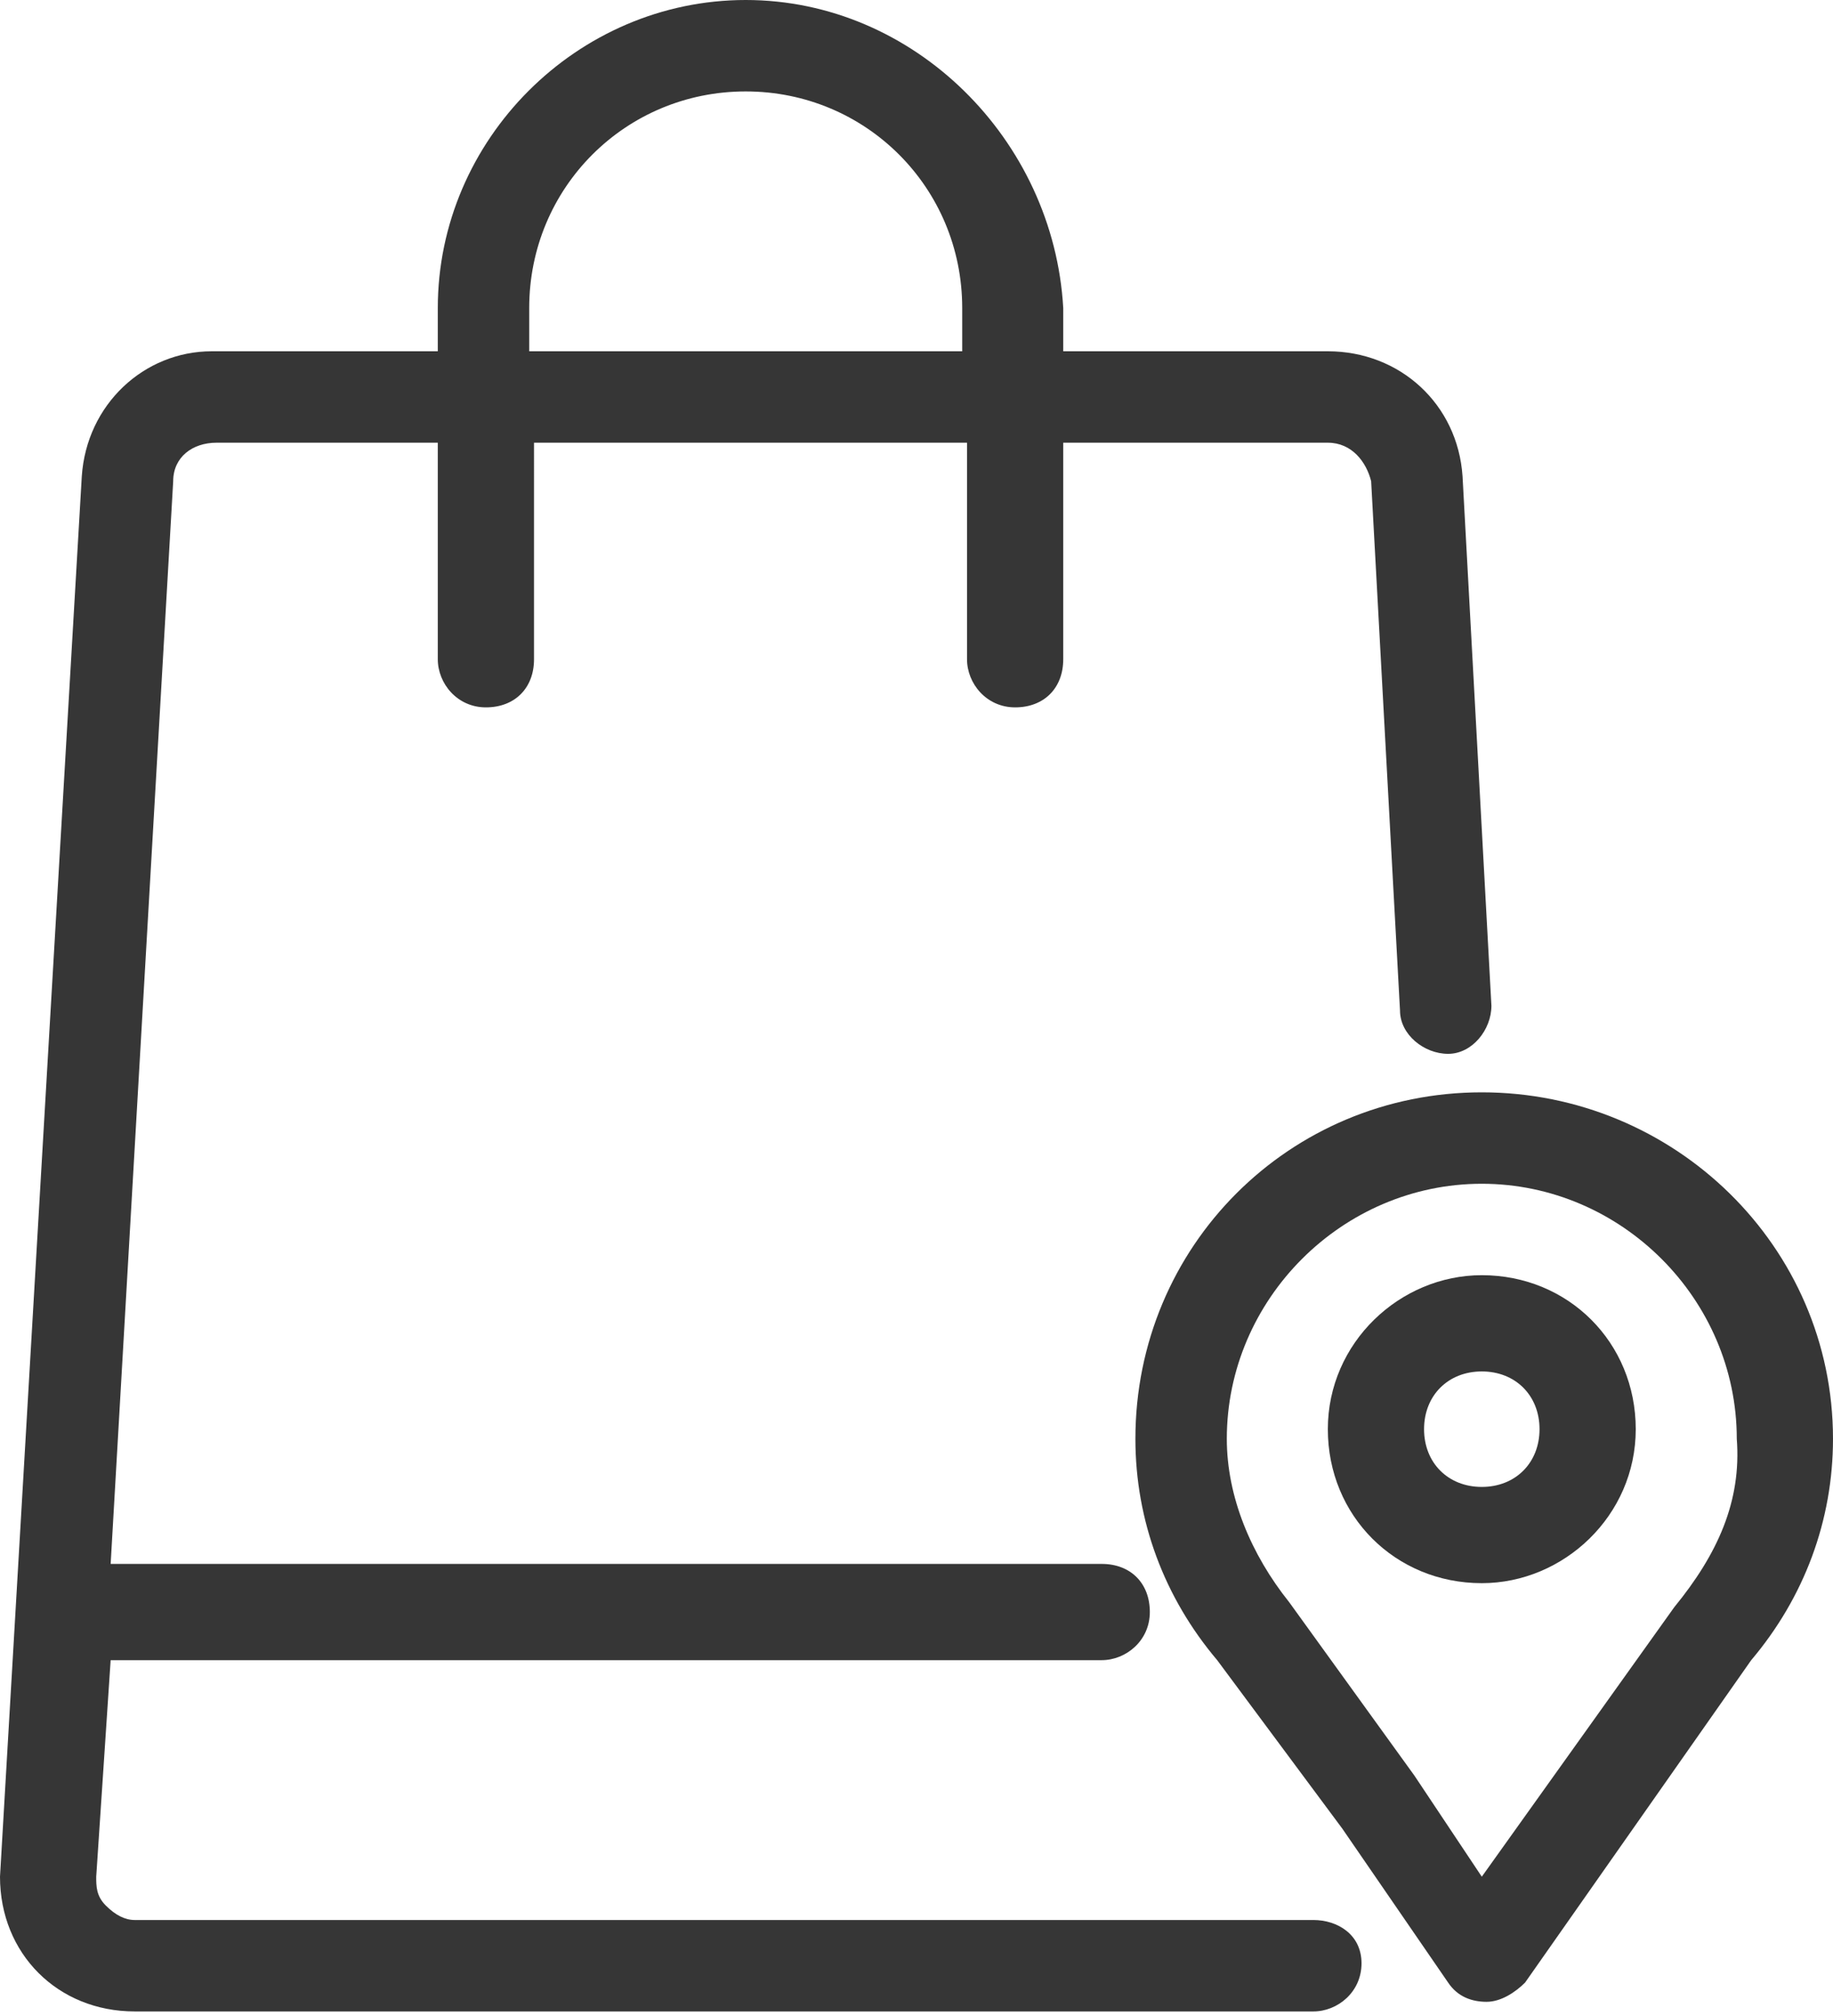 <?xml version="1.0" encoding="utf-8"?>
<!-- Generator: Adobe Illustrator 23.0.4, SVG Export Plug-In . SVG Version: 6.00 Build 0)  -->
<svg version="1.1" id="Layer_1" xmlns="http://www.w3.org/2000/svg" xmlns:xlink="http://www.w3.org/1999/xlink" x="0px" y="0px"
	 viewBox="0 0 38.1 41.9" style="enable-background:new 0 0 38.1 41.9;" xml:space="preserve">
<style type="text/css">
	.st0{fill:#363636;}
</style>
<g>
	<path class="st0" d="M27.3,39.9H2.8c-0.2,0-0.4-0.1-0.6-0.3c-0.2-0.2-0.2-0.4-0.2-0.6l0.3-4.5h20.6c0.5,0,1-0.4,1-1s-0.4-1-1-1H2.3
		L3.6,10c0-0.5,0.4-0.8,0.9-0.8h4.6v4.5c0,0.5,0.4,1,1,1s1-0.4,1-1V9.2h9v4.5c0,0.5,0.4,1,1,1s1-0.4,1-1V9.2h5.5
		c0.5,0,0.8,0.4,0.9,0.8l0.6,11c0,0.5,0.5,0.9,1,0.9c0.5,0,0.9-0.5,0.9-1l-0.6-11c-0.1-1.5-1.3-2.6-2.8-2.6h-5.5V6.4
		C21.9,2.9,19,0,15.5,0S9.1,2.9,9.1,6.4v0.9H4.4C3,7.3,1.8,8.4,1.7,9.9L0,39c0,0.8,0.3,1.5,0.8,2c0.5,0.5,1.2,0.8,2,0.8h24.5
		c0.5,0,1-0.4,1-1S27.8,39.9,27.3,39.9z M11,6.4c0-2.5,2-4.5,4.5-4.5s4.5,2,4.5,4.5v0.9h-9V6.4z"/>
	<path class="st0" d="M30.8,22.7c-4,0-7.2,3.2-7.2,7.2c0,1.7,0.6,3.3,1.7,4.6l2.6,3.5l2.2,3.2c0.2,0.3,0.5,0.4,0.8,0.4c0,0,0,0,0,0
		c0.3,0,0.6-0.2,0.8-0.4l4.7-6.7c1.1-1.3,1.7-2.9,1.7-4.6C38.1,25.9,34.8,22.7,30.8,22.7z M34.8,33.4l-4,5.6l-1.4-2.1l-2.6-3.6
		c-0.8-1-1.3-2.2-1.3-3.4c0-2.9,2.4-5.3,5.3-5.3s5.3,2.4,5.3,5.3C36.2,31.2,35.7,32.3,34.8,33.4z"/>
	<path class="st0" d="M30.8,26.5c-1.7,0-3.2,1.4-3.2,3.2s1.4,3.2,3.2,3.2c1.7,0,3.2-1.4,3.2-3.2S32.6,26.5,30.8,26.5z M30.8,30.9
		c-0.7,0-1.2-0.5-1.2-1.2s0.5-1.2,1.2-1.2c0.7,0,1.2,0.5,1.2,1.2S31.5,30.9,30.8,30.9z"/>
</g>
</svg>
